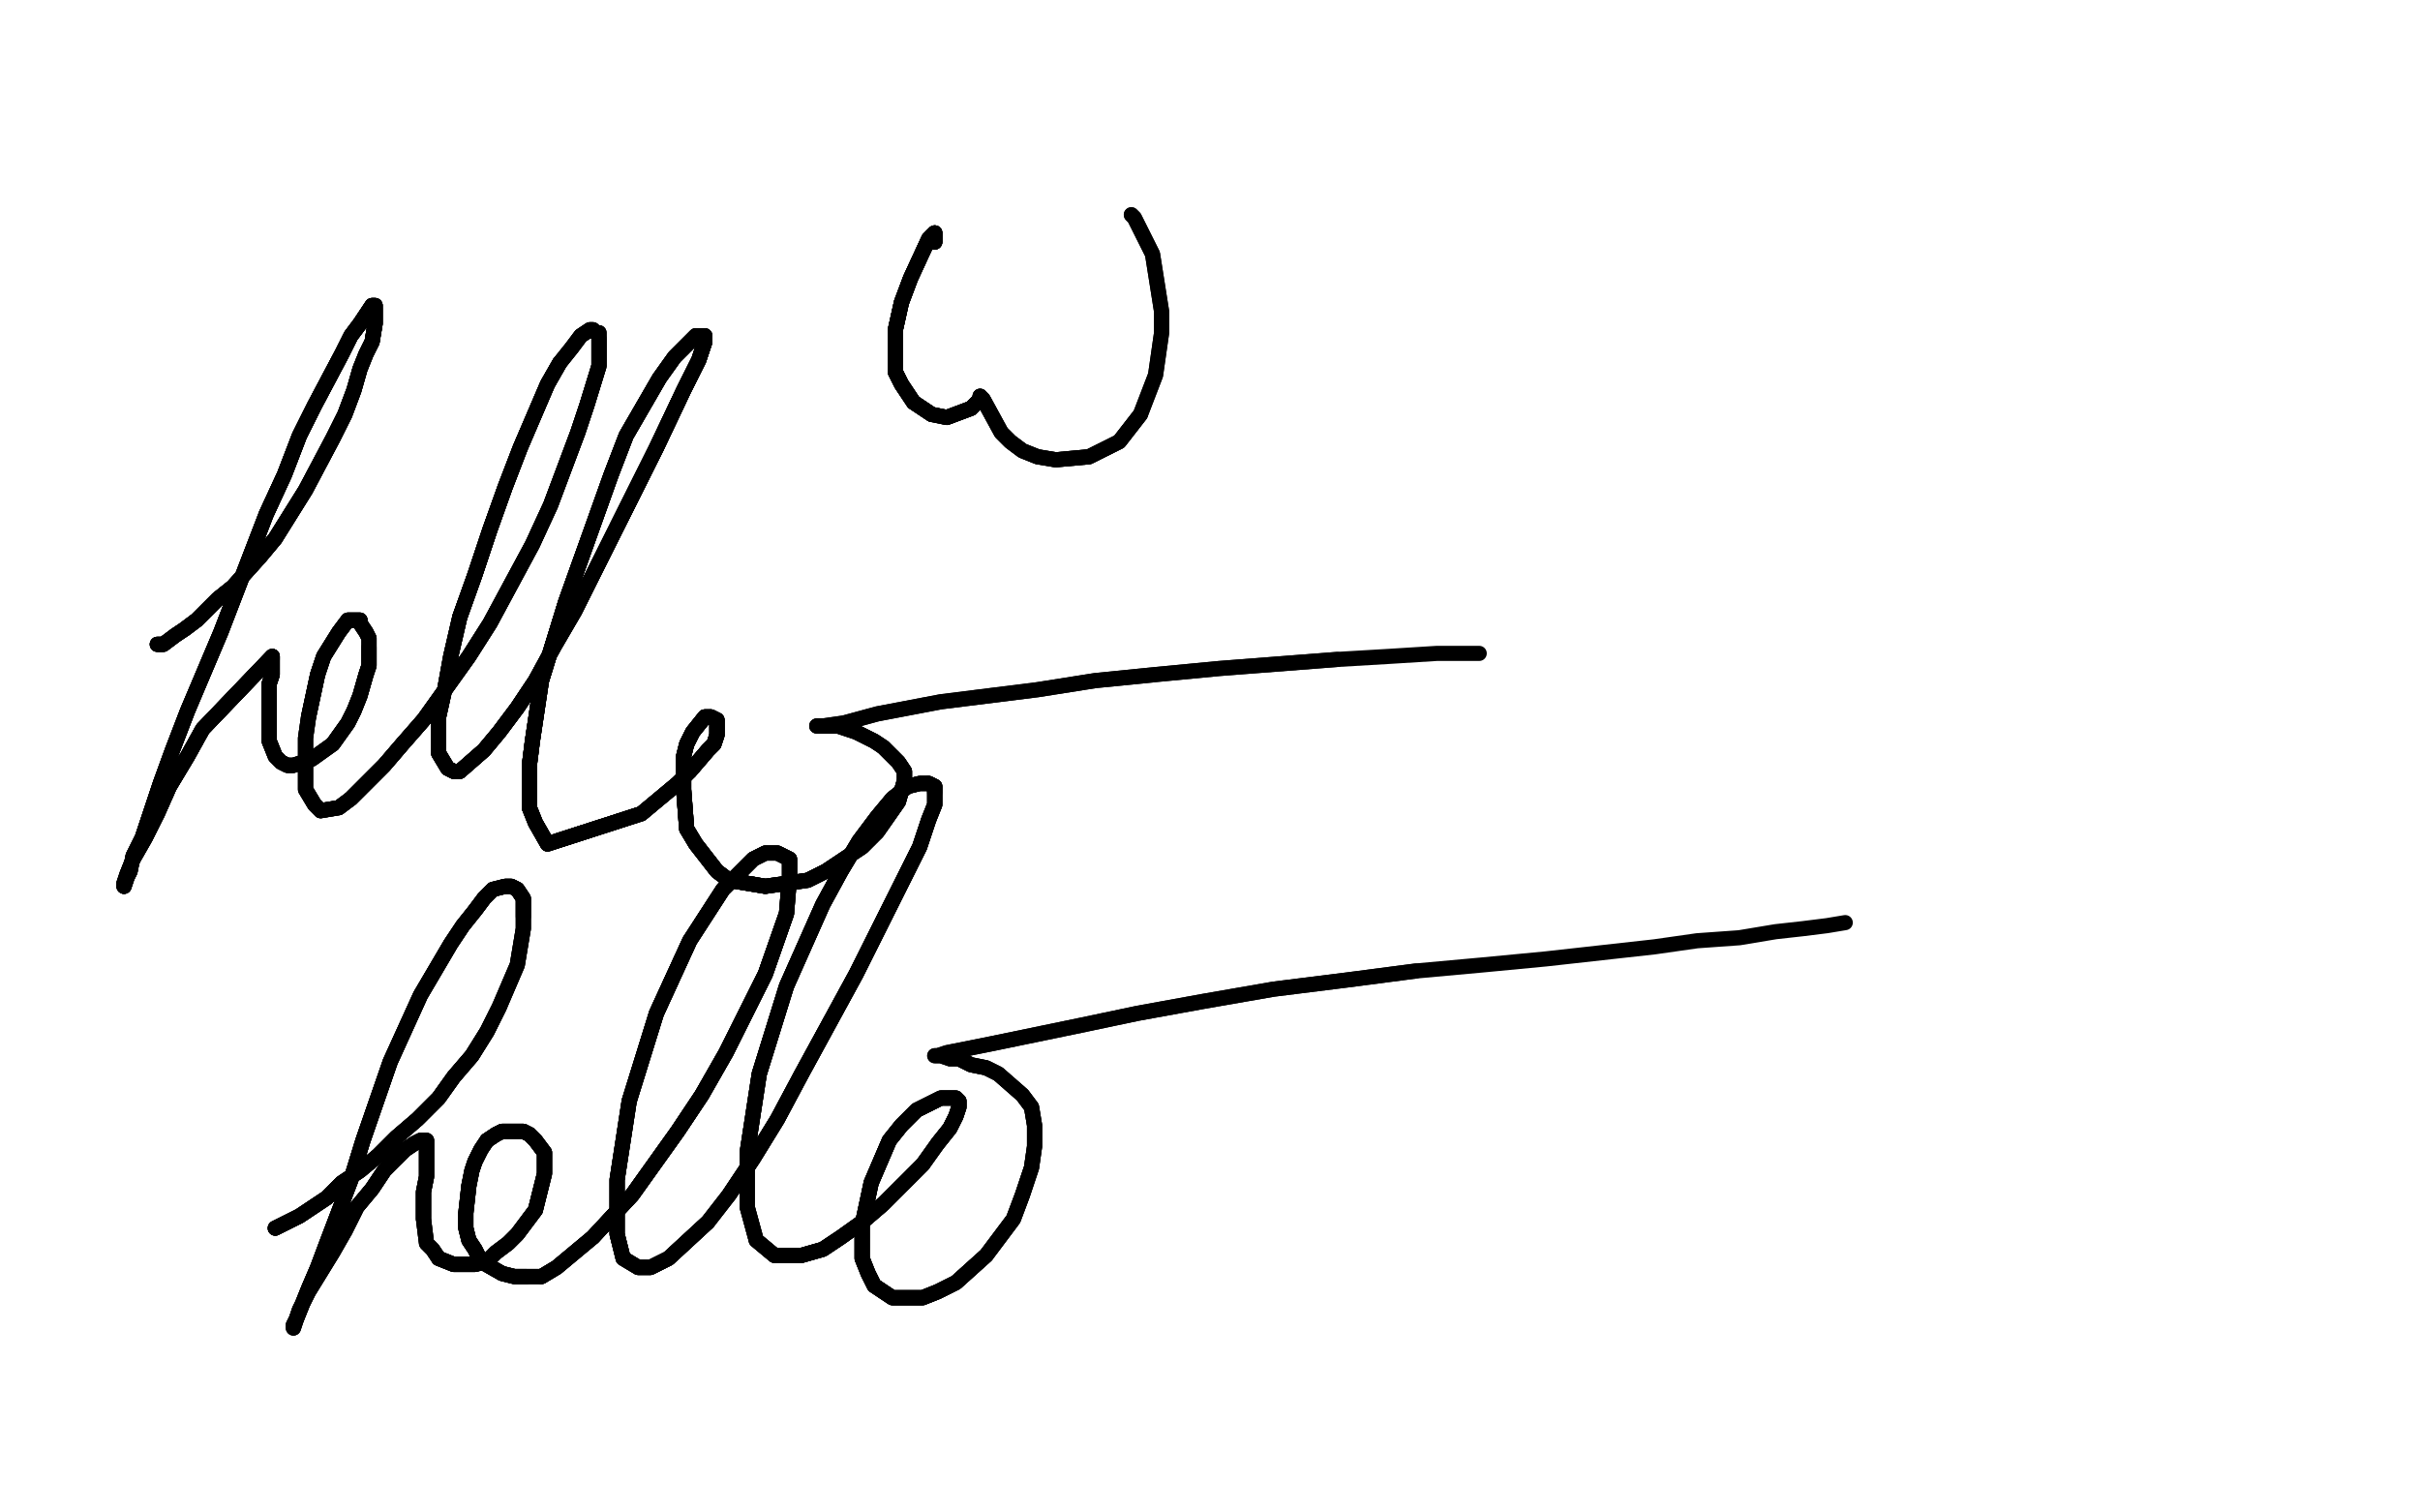 <?xml version="1.0" standalone="no"?>
<!DOCTYPE svg PUBLIC "-//W3C//DTD SVG 1.1//EN"
"http://www.w3.org/Graphics/SVG/1.1/DTD/svg11.dtd">

<svg width="800" height="500" version="1.1" xmlns="http://www.w3.org/2000/svg" xmlns:xlink="http://www.w3.org/1999/xlink" style="stroke-antialiasing: false"><desc>This SVG has been created on https://colorillo.com/</desc><rect x='0' y='0' width='800' height='500' style='fill: rgb(255,255,255); stroke-width:0' /><polyline points="52,213 53,213 54,213 58,210 61,208 65,205 68,202 72,198 77,194 86,184 91,178" style="fill: none; stroke: #000000; stroke-width: 5; stroke-linejoin: round; stroke-linecap: round; stroke-antialiasing: false; stroke-antialias: 0; opacity: 1.0"/>
<polyline points="52,213 53,213 54,213 58,210 61,208 65,205 68,202 72,198 77,194 86,184 91,178 96,170 101,162 110,145 114,137 117,129 119,122 121,117 123,113 124,107 124,104 124,102" style="fill: none; stroke: #000000; stroke-width: 5; stroke-linejoin: round; stroke-linecap: round; stroke-antialiasing: false; stroke-antialias: 0; opacity: 1.0"/>
<polyline points="52,213 53,213 54,213 58,210 61,208 65,205 68,202 72,198 77,194 86,184 91,178 96,170 101,162 110,145 114,137 117,129 119,122 121,117 123,113 124,107 124,104 124,102 124,101 123,101 119,107 116,111 113,117 104,134 99,144 94,157 88,170" style="fill: none; stroke: #000000; stroke-width: 5; stroke-linejoin: round; stroke-linecap: round; stroke-antialiasing: false; stroke-antialias: 0; opacity: 1.0"/>
<polyline points="52,213 53,213 54,213 58,210 61,208 65,205 68,202 72,198 77,194 86,184 91,178 96,170 101,162 110,145 114,137 117,129 119,122 121,117 123,113 124,107 124,104 124,102 124,101 123,101 119,107 116,111 113,117 104,134 99,144 94,157 88,170 83,183 78,196 73,209 62,235 57,248 53,259 47,277 44,283 43,288 42,290 41,293" style="fill: none; stroke: #000000; stroke-width: 5; stroke-linejoin: round; stroke-linecap: round; stroke-antialiasing: false; stroke-antialias: 0; opacity: 1.0"/>
<polyline points="61,208 65,205 68,202 72,198 77,194 86,184 91,178 96,170 101,162 110,145 114,137 117,129 119,122 121,117 123,113 124,107 124,104 124,102 124,101 123,101 119,107 116,111 113,117 104,134 99,144 94,157 88,170 83,183 78,196 73,209 62,235 57,248 53,259 47,277 44,283 43,288 42,290 41,293 41,292 42,289 44,284 48,277 52,269 56,260 62,250 67,241 90,217 90,218" style="fill: none; stroke: #000000; stroke-width: 5; stroke-linejoin: round; stroke-linecap: round; stroke-antialiasing: false; stroke-antialias: 0; opacity: 1.0"/>
<polyline points="123,113 124,107 124,104 124,102 124,101 123,101 119,107 116,111 113,117 104,134 99,144 94,157 88,170 83,183 78,196 73,209 62,235 57,248 53,259 47,277 44,283 43,288 42,290 41,293 41,292 42,289 44,284 48,277 52,269 56,260 62,250 67,241 90,217 90,218 90,223 89,226 89,230 89,238 89,245 91,250 93,252 95,253 97,253" style="fill: none; stroke: #000000; stroke-width: 5; stroke-linejoin: round; stroke-linecap: round; stroke-antialiasing: false; stroke-antialias: 0; opacity: 1.0"/>
<polyline points="124,101 123,101 119,107 116,111 113,117 104,134 99,144 94,157 88,170 83,183 78,196 73,209 62,235 57,248 53,259 47,277 44,283 43,288 42,290 41,293 41,292 42,289 44,284 48,277 52,269 56,260 62,250 67,241 90,217 90,218 90,223 89,226 89,230 89,238 89,245 91,250 93,252 95,253 97,253 103,251 110,246 115,239 117,235 119,230 121,223 122,220 122,217 122,214" style="fill: none; stroke: #000000; stroke-width: 5; stroke-linejoin: round; stroke-linecap: round; stroke-antialiasing: false; stroke-antialias: 0; opacity: 1.0"/>
<polyline points="42,290 41,293 41,292 42,289 44,284 48,277 52,269 56,260 62,250 67,241 90,217 90,218 90,223 89,226 89,230 89,238 89,245 91,250 93,252 95,253 97,253 103,251 110,246 115,239 117,235 119,230 121,223 122,220 122,217 122,214 122,211 121,209 119,206 119,205 118,205 117,205 115,205 112,209 107,217 105,223 102,237" style="fill: none; stroke: #000000; stroke-width: 5; stroke-linejoin: round; stroke-linecap: round; stroke-antialiasing: false; stroke-antialias: 0; opacity: 1.0"/>
<polyline points="52,269 56,260 62,250 67,241 90,217 90,218 90,223 89,226 89,230 89,238 89,245 91,250 93,252 95,253 97,253 103,251 110,246 115,239 117,235 119,230 121,223 122,220 122,217 122,214 122,211 121,209 119,206 119,205 118,205 117,205 115,205 112,209 107,217 105,223 102,237 101,244 101,250 101,256 101,261 104,266 106,268 112,267 116,264 121,259 127,253 133,246 140,238" style="fill: none; stroke: #000000; stroke-width: 5; stroke-linejoin: round; stroke-linecap: round; stroke-antialiasing: false; stroke-antialias: 0; opacity: 1.0"/>
<polyline points="110,246 115,239 117,235 119,230 121,223 122,220 122,217 122,214 122,211 121,209 119,206 119,205 118,205 117,205 115,205 112,209 107,217 105,223 102,237 101,244 101,250 101,256 101,261 104,266 106,268 112,267 116,264 121,259 127,253 133,246 140,238 155,217 162,206 169,193 176,180 182,167 191,143 194,134 198,121 198,117 198,114 198,112" style="fill: none; stroke: #000000; stroke-width: 5; stroke-linejoin: round; stroke-linecap: round; stroke-antialiasing: false; stroke-antialias: 0; opacity: 1.0"/>
<polyline points="119,206 119,205 118,205 117,205 115,205 112,209 107,217 105,223 102,237 101,244 101,250 101,256 101,261 104,266 106,268 112,267 116,264 121,259 127,253 133,246 140,238 155,217 162,206 169,193 176,180 182,167 191,143 194,134 198,121 198,117 198,114 198,112 198,110 197,110 196,109 195,109 192,111 189,115 185,120 181,127 172,148 167,161 162,175 157,190 152,204" style="fill: none; stroke: #000000; stroke-width: 5; stroke-linejoin: round; stroke-linecap: round; stroke-antialiasing: false; stroke-antialias: 0; opacity: 1.0"/>
<polyline points="106,268 112,267 116,264 121,259 127,253 133,246 140,238 155,217 162,206 169,193 176,180 182,167 191,143 194,134 198,121 198,117 198,114 198,112 198,110 197,110 196,109 195,109 192,111 189,115 185,120 181,127 172,148 167,161 162,175 157,190 152,204 149,217 147,228 145,237 145,249 148,254 150,255 152,255 160,248 165,242 171,234 177,225 183,214" style="fill: none; stroke: #000000; stroke-width: 5; stroke-linejoin: round; stroke-linecap: round; stroke-antialiasing: false; stroke-antialias: 0; opacity: 1.0"/>
<polyline points="116,264 121,259 127,253 133,246 140,238 155,217 162,206 169,193 176,180 182,167 191,143 194,134 198,121 198,117 198,114 198,112 198,110 197,110 196,109 195,109 192,111 189,115 185,120 181,127 172,148 167,161 162,175 157,190 152,204 149,217 147,228 145,237 145,249 148,254 150,255 152,255 160,248 165,242 171,234 177,225 183,214 190,202 204,174 217,148 226,129 231,119 232,116 233,113 233,112" style="fill: none; stroke: #000000; stroke-width: 5; stroke-linejoin: round; stroke-linecap: round; stroke-antialiasing: false; stroke-antialias: 0; opacity: 1.0"/>
<polyline points="185,120 181,127 172,148 167,161 162,175 157,190 152,204 149,217 147,228 145,237 145,249 148,254 150,255 152,255 160,248 165,242 171,234 177,225 183,214 190,202 204,174 217,148 226,129 231,119 232,116 233,113 233,112 233,111 232,111 230,111 227,114 223,118 218,125 207,144 202,157 197,171 192,185 187,199 179,225" style="fill: none; stroke: #000000; stroke-width: 5; stroke-linejoin: round; stroke-linecap: round; stroke-antialiasing: false; stroke-antialias: 0; opacity: 1.0"/>
<polyline points="185,120 181,127 172,148 167,161 162,175 157,190 152,204 149,217 147,228 145,237 145,249 148,254 150,255 152,255 160,248 165,242 171,234 177,225 183,214 190,202 204,174 217,148 226,129 231,119 232,116 233,113 233,112 233,111 232,111 230,111 227,114 223,118 218,125 207,144 202,157 197,171 192,185 187,199 179,225 176,245 175,253 175,261 175,267 177,272 181,279 212,269 218,264 224,259" style="fill: none; stroke: #000000; stroke-width: 5; stroke-linejoin: round; stroke-linecap: round; stroke-antialiasing: false; stroke-antialias: 0; opacity: 1.0"/>
<polyline points="150,255 152,255 160,248 165,242 171,234 177,225 183,214 190,202 204,174 217,148 226,129 231,119 232,116 233,113 233,112 233,111 232,111 230,111 227,114 223,118 218,125 207,144 202,157 197,171 192,185 187,199 179,225 176,245 175,253 175,261 175,267 177,272 181,279 212,269 218,264 224,259 228,255 234,248 236,246 237,243 237,242 237,240 237,238 235,237" style="fill: none; stroke: #000000; stroke-width: 5; stroke-linejoin: round; stroke-linecap: round; stroke-antialiasing: false; stroke-antialias: 0; opacity: 1.0"/>
<polyline points="204,174 217,148 226,129 231,119 232,116 233,113 233,112 233,111 232,111 230,111 227,114 223,118 218,125 207,144 202,157 197,171 192,185 187,199 179,225 176,245 175,253 175,261 175,267 177,272 181,279 212,269 218,264 224,259 228,255 234,248 236,246 237,243 237,242 237,240 237,238 235,237 233,237 229,242 227,246 226,250 226,261 227,274 230,279 237,288 241,291 253,293" style="fill: none; stroke: #000000; stroke-width: 5; stroke-linejoin: round; stroke-linecap: round; stroke-antialiasing: false; stroke-antialias: 0; opacity: 1.0"/>
<polyline points="218,125 207,144 202,157 197,171 192,185 187,199 179,225 176,245 175,253 175,261 175,267 177,272 181,279 212,269 218,264 224,259 228,255 234,248 236,246 237,243 237,242 237,240 237,238 235,237 233,237 229,242 227,246 226,250 226,261 227,274 230,279 237,288 241,291 253,293 267,291 273,288 285,280 290,275 297,265 299,258 299,255 297,252 294,249 292,247" style="fill: none; stroke: #000000; stroke-width: 5; stroke-linejoin: round; stroke-linecap: round; stroke-antialiasing: false; stroke-antialias: 0; opacity: 1.0"/>
<polyline points="192,185 187,199 179,225 176,245 175,253 175,261 175,267 177,272 181,279 212,269 218,264 224,259 228,255 234,248 236,246 237,243 237,242 237,240 237,238 235,237 233,237 229,242 227,246 226,250 226,261 227,274 230,279 237,288 241,291 253,293 267,291 273,288 285,280 290,275 297,265 299,258 299,255 297,252 294,249 292,247 289,245 283,242 277,240 275,240 273,240 271,240 270,240 272,240" style="fill: none; stroke: #000000; stroke-width: 5; stroke-linejoin: round; stroke-linecap: round; stroke-antialiasing: false; stroke-antialias: 0; opacity: 1.0"/>
<polyline points="228,255 234,248 236,246 237,243 237,242 237,240 237,238 235,237 233,237 229,242 227,246 226,250 226,261 227,274 230,279 237,288 241,291 253,293 267,291 273,288 285,280 290,275 297,265 299,258 299,255 297,252 294,249 292,247 289,245 283,242 277,240 275,240 273,240 271,240 270,240 272,240 279,239 290,236 311,232 343,228 362,225 382,223 403,221 442,218" style="fill: none; stroke: #000000; stroke-width: 5; stroke-linejoin: round; stroke-linecap: round; stroke-antialiasing: false; stroke-antialias: 0; opacity: 1.0"/>
<polyline points="228,255 234,248 236,246 237,243 237,242 237,240 237,238 235,237 233,237 229,242 227,246 226,250 226,261 227,274 230,279 237,288 241,291 253,293 267,291 273,288 285,280 290,275 297,265 299,258 299,255 297,252 294,249 292,247 289,245 283,242 277,240 275,240 273,240 271,240 270,240 272,240 279,239 290,236 311,232 343,228 362,225 382,223 403,221 442,218 459,217 475,216 489,216" style="fill: none; stroke: #000000; stroke-width: 5; stroke-linejoin: round; stroke-linecap: round; stroke-antialiasing: false; stroke-antialias: 0; opacity: 1.0"/>
<polyline points="91,406 99,402 108,396 113,391 119,387 125,382 131,376 138,370 145,363 150,356 156,349 161,341 165,333" style="fill: none; stroke: #000000; stroke-width: 5; stroke-linejoin: round; stroke-linecap: round; stroke-antialiasing: false; stroke-antialias: 0; opacity: 1.0"/>
<polyline points="91,406 99,402 108,396 113,391 119,387 125,382 131,376 138,370 145,363 150,356 156,349 161,341 165,333 168,326 171,319 173,307 173,303 173,299 173,297 171,294 169,293 167,293 163,294 160,297 157,301" style="fill: none; stroke: #000000; stroke-width: 5; stroke-linejoin: round; stroke-linecap: round; stroke-antialiasing: false; stroke-antialias: 0; opacity: 1.0"/>
<polyline points="91,406 99,402 108,396 113,391 119,387 125,382 131,376 138,370 145,363 150,356 156,349 161,341 165,333 168,326 171,319 173,307 173,303 173,299 173,297 171,294 169,293 167,293 163,294 160,297 157,301 153,306 149,312 139,329 129,351 120,377 116,390 108,411 105,419 102,426 100,431 98,436" style="fill: none; stroke: #000000; stroke-width: 5; stroke-linejoin: round; stroke-linecap: round; stroke-antialiasing: false; stroke-antialias: 0; opacity: 1.0"/>
<polyline points="91,406 99,402 108,396 113,391 119,387 125,382 131,376 138,370 145,363 150,356 156,349 161,341 165,333 168,326 171,319 173,307 173,303 173,299 173,297 171,294 169,293 167,293 163,294 160,297 157,301 153,306 149,312 139,329 129,351 120,377 116,390 108,411 105,419 102,426 100,431 98,436 97,438 97,439 98,436 99,433 102,427 110,414 114,407 118,399 123,393 127,387" style="fill: none; stroke: #000000; stroke-width: 5; stroke-linejoin: round; stroke-linecap: round; stroke-antialiasing: false; stroke-antialias: 0; opacity: 1.0"/>
<polyline points="173,303 173,299 173,297 171,294 169,293 167,293 163,294 160,297 157,301 153,306 149,312 139,329 129,351 120,377 116,390 108,411 105,419 102,426 100,431 98,436 97,438 97,439 98,436 99,433 102,427 110,414 114,407 118,399 123,393 127,387 131,383 134,380 137,378 139,377 141,377 141,379 141,382 141,385 141,389 140,394 140,399 140,403" style="fill: none; stroke: #000000; stroke-width: 5; stroke-linejoin: round; stroke-linecap: round; stroke-antialiasing: false; stroke-antialias: 0; opacity: 1.0"/>
<polyline points="163,294 160,297 157,301 153,306 149,312 139,329 129,351 120,377 116,390 108,411 105,419 102,426 100,431 98,436 97,438 97,439 98,436 99,433 102,427 110,414 114,407 118,399 123,393 127,387 131,383 134,380 137,378 139,377 141,377 141,379 141,382 141,385 141,389 140,394 140,399 140,403 141,411 143,413 145,416 150,418 157,418 161,417 164,414 168,411 171,408 174,404 177,400" style="fill: none; stroke: #000000; stroke-width: 5; stroke-linejoin: round; stroke-linecap: round; stroke-antialiasing: false; stroke-antialias: 0; opacity: 1.0"/>
<polyline points="114,407 118,399 123,393 127,387 131,383 134,380 137,378 139,377 141,377 141,379 141,382 141,385 141,389 140,394 140,399 140,403 141,411 143,413 145,416 150,418 157,418 161,417 164,414 168,411 171,408 174,404 177,400 178,396 179,392 180,388 180,385 180,381 177,377 175,375 173,374 170,374 168,374 166,374 164,375 161,377" style="fill: none; stroke: #000000; stroke-width: 5; stroke-linejoin: round; stroke-linecap: round; stroke-antialiasing: false; stroke-antialias: 0; opacity: 1.0"/>
<polyline points="131,383 134,380 137,378 139,377 141,377 141,379 141,382 141,385 141,389 140,394 140,399 140,403 141,411 143,413 145,416 150,418 157,418 161,417 164,414 168,411 171,408 174,404 177,400 178,396 179,392 180,388 180,385 180,381 177,377 175,375 173,374 170,374 168,374 166,374 164,375 161,377 159,380 157,384 156,387 155,392 154,401 154,406 155,410 157,413 159,417 166,421 170,422 174,422" style="fill: none; stroke: #000000; stroke-width: 5; stroke-linejoin: round; stroke-linecap: round; stroke-antialiasing: false; stroke-antialias: 0; opacity: 1.0"/>
<polyline points="145,416 150,418 157,418 161,417 164,414 168,411 171,408 174,404 177,400 178,396 179,392 180,388 180,385 180,381 177,377 175,375 173,374 170,374 168,374 166,374 164,375 161,377 159,380 157,384 156,387 155,392 154,401 154,406 155,410 157,413 159,417 166,421 170,422 174,422 179,422 184,419 196,409 209,395 224,374 232,362 240,348 253,322 260,302" style="fill: none; stroke: #000000; stroke-width: 5; stroke-linejoin: round; stroke-linecap: round; stroke-antialiasing: false; stroke-antialias: 0; opacity: 1.0"/>
<polyline points="177,400 178,396 179,392 180,388 180,385 180,381 177,377 175,375 173,374 170,374 168,374 166,374 164,375 161,377 159,380 157,384 156,387 155,392 154,401 154,406 155,410 157,413 159,417 166,421 170,422 174,422 179,422 184,419 196,409 209,395 224,374 232,362 240,348 253,322 260,302 261,290 261,287 261,284 259,283 257,282 253,282 249,284 245,288 239,294 228,311 217,335" style="fill: none; stroke: #000000; stroke-width: 5; stroke-linejoin: round; stroke-linecap: round; stroke-antialiasing: false; stroke-antialias: 0; opacity: 1.0"/>
<polyline points="173,374 170,374 168,374 166,374 164,375 161,377 159,380 157,384 156,387 155,392 154,401 154,406 155,410 157,413 159,417 166,421 170,422 174,422 179,422 184,419 196,409 209,395 224,374 232,362 240,348 253,322 260,302 261,290 261,287 261,284 259,283 257,282 253,282 249,284 245,288 239,294 228,311 217,335 208,364 204,390 204,408 206,416 211,419 215,419 221,416 234,404" style="fill: none; stroke: #000000; stroke-width: 5; stroke-linejoin: round; stroke-linecap: round; stroke-antialiasing: false; stroke-antialias: 0; opacity: 1.0"/>
<polyline points="179,422 184,419 196,409 209,395 224,374 232,362 240,348 253,322 260,302 261,290 261,287 261,284 259,283 257,282 253,282 249,284 245,288 239,294 228,311 217,335 208,364 204,390 204,408 206,416 211,419 215,419 221,416 234,404 241,395 249,383 257,370 265,355 283,322 291,306 298,292 304,280 307,271 309,266 309,262 309,260 307,259" style="fill: none; stroke: #000000; stroke-width: 5; stroke-linejoin: round; stroke-linecap: round; stroke-antialiasing: false; stroke-antialias: 0; opacity: 1.0"/>
<polyline points="196,409 209,395 224,374 232,362 240,348 253,322 260,302 261,290 261,287 261,284 259,283 257,282 253,282 249,284 245,288 239,294 228,311 217,335 208,364 204,390 204,408 206,416 211,419 215,419 221,416 234,404 241,395 249,383 257,370 265,355 283,322 291,306 298,292 304,280 307,271 309,266 309,262 309,260 307,259 304,259 300,260 295,264 290,270 284,278 278,288 272,299 260,326 251,355 247,381" style="fill: none; stroke: #000000; stroke-width: 5; stroke-linejoin: round; stroke-linecap: round; stroke-antialiasing: false; stroke-antialias: 0; opacity: 1.0"/>
<polyline points="228,311 217,335 208,364 204,390 204,408 206,416 211,419 215,419 221,416 234,404 241,395 249,383 257,370 265,355 283,322 291,306 298,292 304,280 307,271 309,266 309,262 309,260 307,259 304,259 300,260 295,264 290,270 284,278 278,288 272,299 260,326 251,355 247,381 247,399 250,410 256,415 265,415 272,413 278,409 285,404 292,398 305,385" style="fill: none; stroke: #000000; stroke-width: 5; stroke-linejoin: round; stroke-linecap: round; stroke-antialiasing: false; stroke-antialias: 0; opacity: 1.0"/>
<polyline points="241,395 249,383 257,370 265,355 283,322 291,306 298,292 304,280 307,271 309,266 309,262 309,260 307,259 304,259 300,260 295,264 290,270 284,278 278,288 272,299 260,326 251,355 247,381 247,399 250,410 256,415 265,415 272,413 278,409 285,404 292,398 305,385 310,378 314,373 316,369 317,366 317,364 316,363 314,363 311,363 303,367 298,372 294,377 291,384 288,391" style="fill: none; stroke: #000000; stroke-width: 5; stroke-linejoin: round; stroke-linecap: round; stroke-antialiasing: false; stroke-antialias: 0; opacity: 1.0"/>
<polyline points="309,262 309,260 307,259 304,259 300,260 295,264 290,270 284,278 278,288 272,299 260,326 251,355 247,381 247,399 250,410 256,415 265,415 272,413 278,409 285,404 292,398 305,385 310,378 314,373 316,369 317,366 317,364 316,363 314,363 311,363 303,367 298,372 294,377 291,384 288,391 285,405 285,411 285,416 287,421 289,425 295,429 305,429 310,427 316,424 326,415" style="fill: none; stroke: #000000; stroke-width: 5; stroke-linejoin: round; stroke-linecap: round; stroke-antialiasing: false; stroke-antialias: 0; opacity: 1.0"/>
<polyline points="250,410 256,415 265,415 272,413 278,409 285,404 292,398 305,385 310,378 314,373 316,369 317,366 317,364 316,363 314,363 311,363 303,367 298,372 294,377 291,384 288,391 285,405 285,411 285,416 287,421 289,425 295,429 305,429 310,427 316,424 326,415 335,403 338,395 341,386 342,379 342,372 341,366 338,362 330,355 326,353 321,352 317,350 314,350" style="fill: none; stroke: #000000; stroke-width: 5; stroke-linejoin: round; stroke-linecap: round; stroke-antialiasing: false; stroke-antialias: 0; opacity: 1.0"/>
<polyline points="310,378 314,373 316,369 317,366 317,364 316,363 314,363 311,363 303,367 298,372 294,377 291,384 288,391 285,405 285,411 285,416 287,421 289,425 295,429 305,429 310,427 316,424 326,415 335,403 338,395 341,386 342,379 342,372 341,366 338,362 330,355 326,353 321,352 317,350 314,350 311,349 309,349 310,349 313,348 328,345 357,339 376,335 398,331 421,327 445,324 468,321" style="fill: none; stroke: #000000; stroke-width: 5; stroke-linejoin: round; stroke-linecap: round; stroke-antialiasing: false; stroke-antialias: 0; opacity: 1.0"/>
<polyline points="294,377 291,384 288,391 285,405 285,411 285,416 287,421 289,425 295,429 305,429 310,427 316,424 326,415 335,403 338,395 341,386 342,379 342,372 341,366 338,362 330,355 326,353 321,352 317,350 314,350 311,349 309,349 310,349 313,348 328,345 357,339 376,335 398,331 421,327 445,324 468,321 490,319 511,317 547,313 561,311 575,310 587,308 596,307 604,306 610,305" style="fill: none; stroke: #000000; stroke-width: 5; stroke-linejoin: round; stroke-linecap: round; stroke-antialiasing: false; stroke-antialias: 0; opacity: 1.0"/>
<polyline points="309,80 309,79 309,78 309,77 308,78" style="fill: none; stroke: #000000; stroke-width: 5; stroke-linejoin: round; stroke-linecap: round; stroke-antialiasing: false; stroke-antialias: 0; opacity: 1.0"/>
<polyline points="309,80 309,79 309,78 309,77 308,78 307,79 301,92 298,100 296,109 296,118 296,123 298,127 302,133 308,137" style="fill: none; stroke: #000000; stroke-width: 5; stroke-linejoin: round; stroke-linecap: round; stroke-antialiasing: false; stroke-antialias: 0; opacity: 1.0"/>
<polyline points="309,80 309,79 309,78 309,77 308,78 307,79 301,92 298,100 296,109 296,118 296,123 298,127 302,133 308,137 313,138 321,135 322,134 324,132 324,131" style="fill: none; stroke: #000000; stroke-width: 5; stroke-linejoin: round; stroke-linecap: round; stroke-antialiasing: false; stroke-antialias: 0; opacity: 1.0"/>
<polyline points="309,80 309,79 309,78 309,77 308,78 307,79 301,92 298,100 296,109 296,118 296,123 298,127 302,133 308,137 313,138 321,135 322,134 324,132 324,131 325,132 331,143 334,146 338,149 343,151 349,152 360,151 370,146 377,137" style="fill: none; stroke: #000000; stroke-width: 5; stroke-linejoin: round; stroke-linecap: round; stroke-antialiasing: false; stroke-antialias: 0; opacity: 1.0"/>
<polyline points="309,80 309,79 309,78 309,77 308,78 307,79 301,92 298,100 296,109 296,118 296,123 298,127 302,133 308,137 313,138 321,135 322,134 324,132 324,131 325,132 331,143 334,146 338,149 343,151 349,152 360,151 370,146 377,137 382,124 383,117 384,110 384,103 381,84 377,76 376,74 375,72 374,71" style="fill: none; stroke: #000000; stroke-width: 5; stroke-linejoin: round; stroke-linecap: round; stroke-antialiasing: false; stroke-antialias: 0; opacity: 1.0"/>
<polyline points="309,80 309,79 309,78 309,77 308,78 307,79 301,92 298,100 296,109 296,118 296,123 298,127 302,133 308,137 313,138 321,135 322,134 324,132 324,131 325,132 331,143 334,146 338,149 343,151 349,152 360,151 370,146 377,137 382,124 383,117 384,110 384,103 381,84 377,76 376,74 375,72 374,71" style="fill: none; stroke: #000000; stroke-width: 5; stroke-linejoin: round; stroke-linecap: round; stroke-antialiasing: false; stroke-antialias: 0; opacity: 1.0"/>
</svg>
